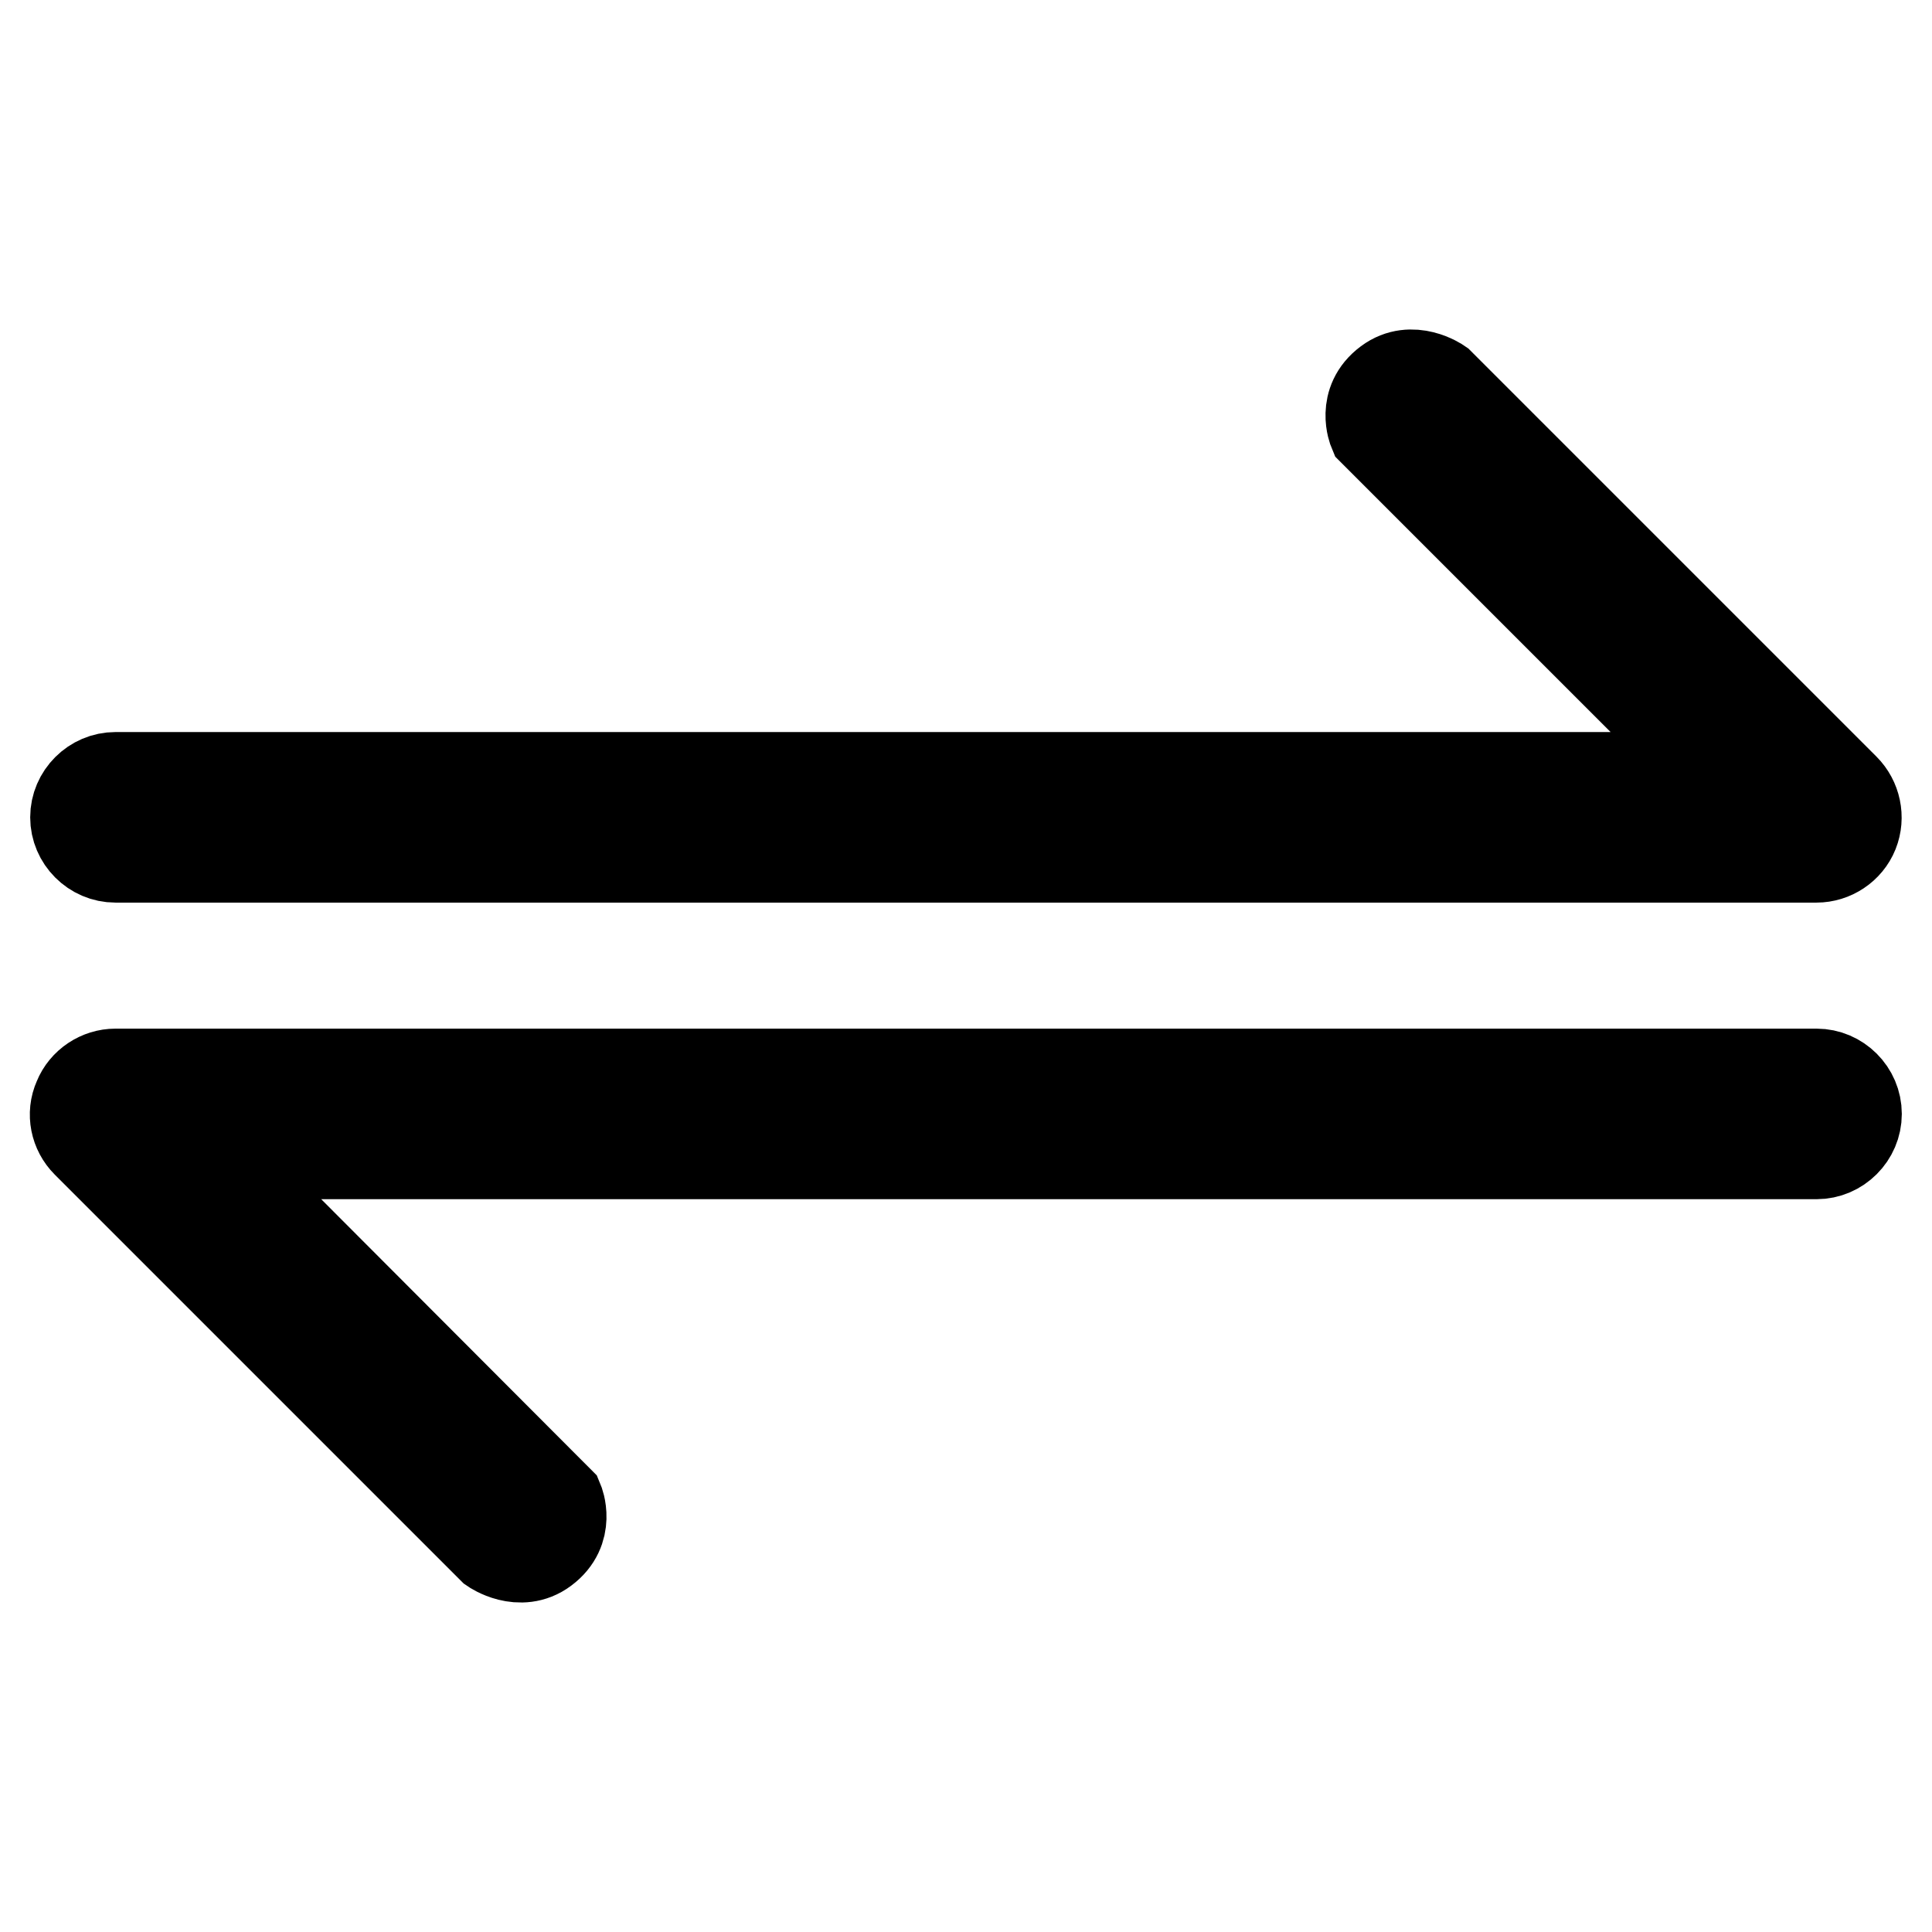 <?xml version="1.0" encoding="utf-8"?>
<!-- Svg Vector Icons : http://www.onlinewebfonts.com/icon -->
<!DOCTYPE svg PUBLIC "-//W3C//DTD SVG 1.1//EN" "http://www.w3.org/Graphics/SVG/1.1/DTD/svg11.dtd">
<svg version="1.1" xmlns="http://www.w3.org/2000/svg" xmlns:xlink="http://www.w3.org/1999/xlink" x="0px" y="0px" viewBox="0 0 256 256" enable-background="new 0 0 256 256" xml:space="preserve">
<g><g><path stroke-width="12" fill-opacity="0" stroke="#000000"  d="M15.3,142.3h225.4c2.9,0,5.3,2.4,5.3,5.3c0,2.9-2.4,5.3-5.3,5.3H28.1L74,198.9c0,0,1.6,3.8-1.9,6.4c-3.2,2.4-6.8-0.1-6.8-0.1l-53.8-53.8c-1.5-1.5-2-3.8-1.1-5.8C11.2,143.6,13.2,142.3,15.3,142.3L15.3,142.3z"/><path stroke-width="12" fill-opacity="0" stroke="#000000"  d="M240.7,113.6H15.3c-2.9,0-5.3-2.4-5.3-5.3c0-2.9,2.4-5.3,5.3-5.3h212.6L182,57.1c0,0-1.6-3.8,1.9-6.4c3.2-2.4,6.8,0.1,6.8,0.1l53.7,53.7c1.5,1.5,2,3.8,1.2,5.8C244.8,112.3,242.8,113.6,240.7,113.6L240.7,113.6z"/></g></g>
</svg>